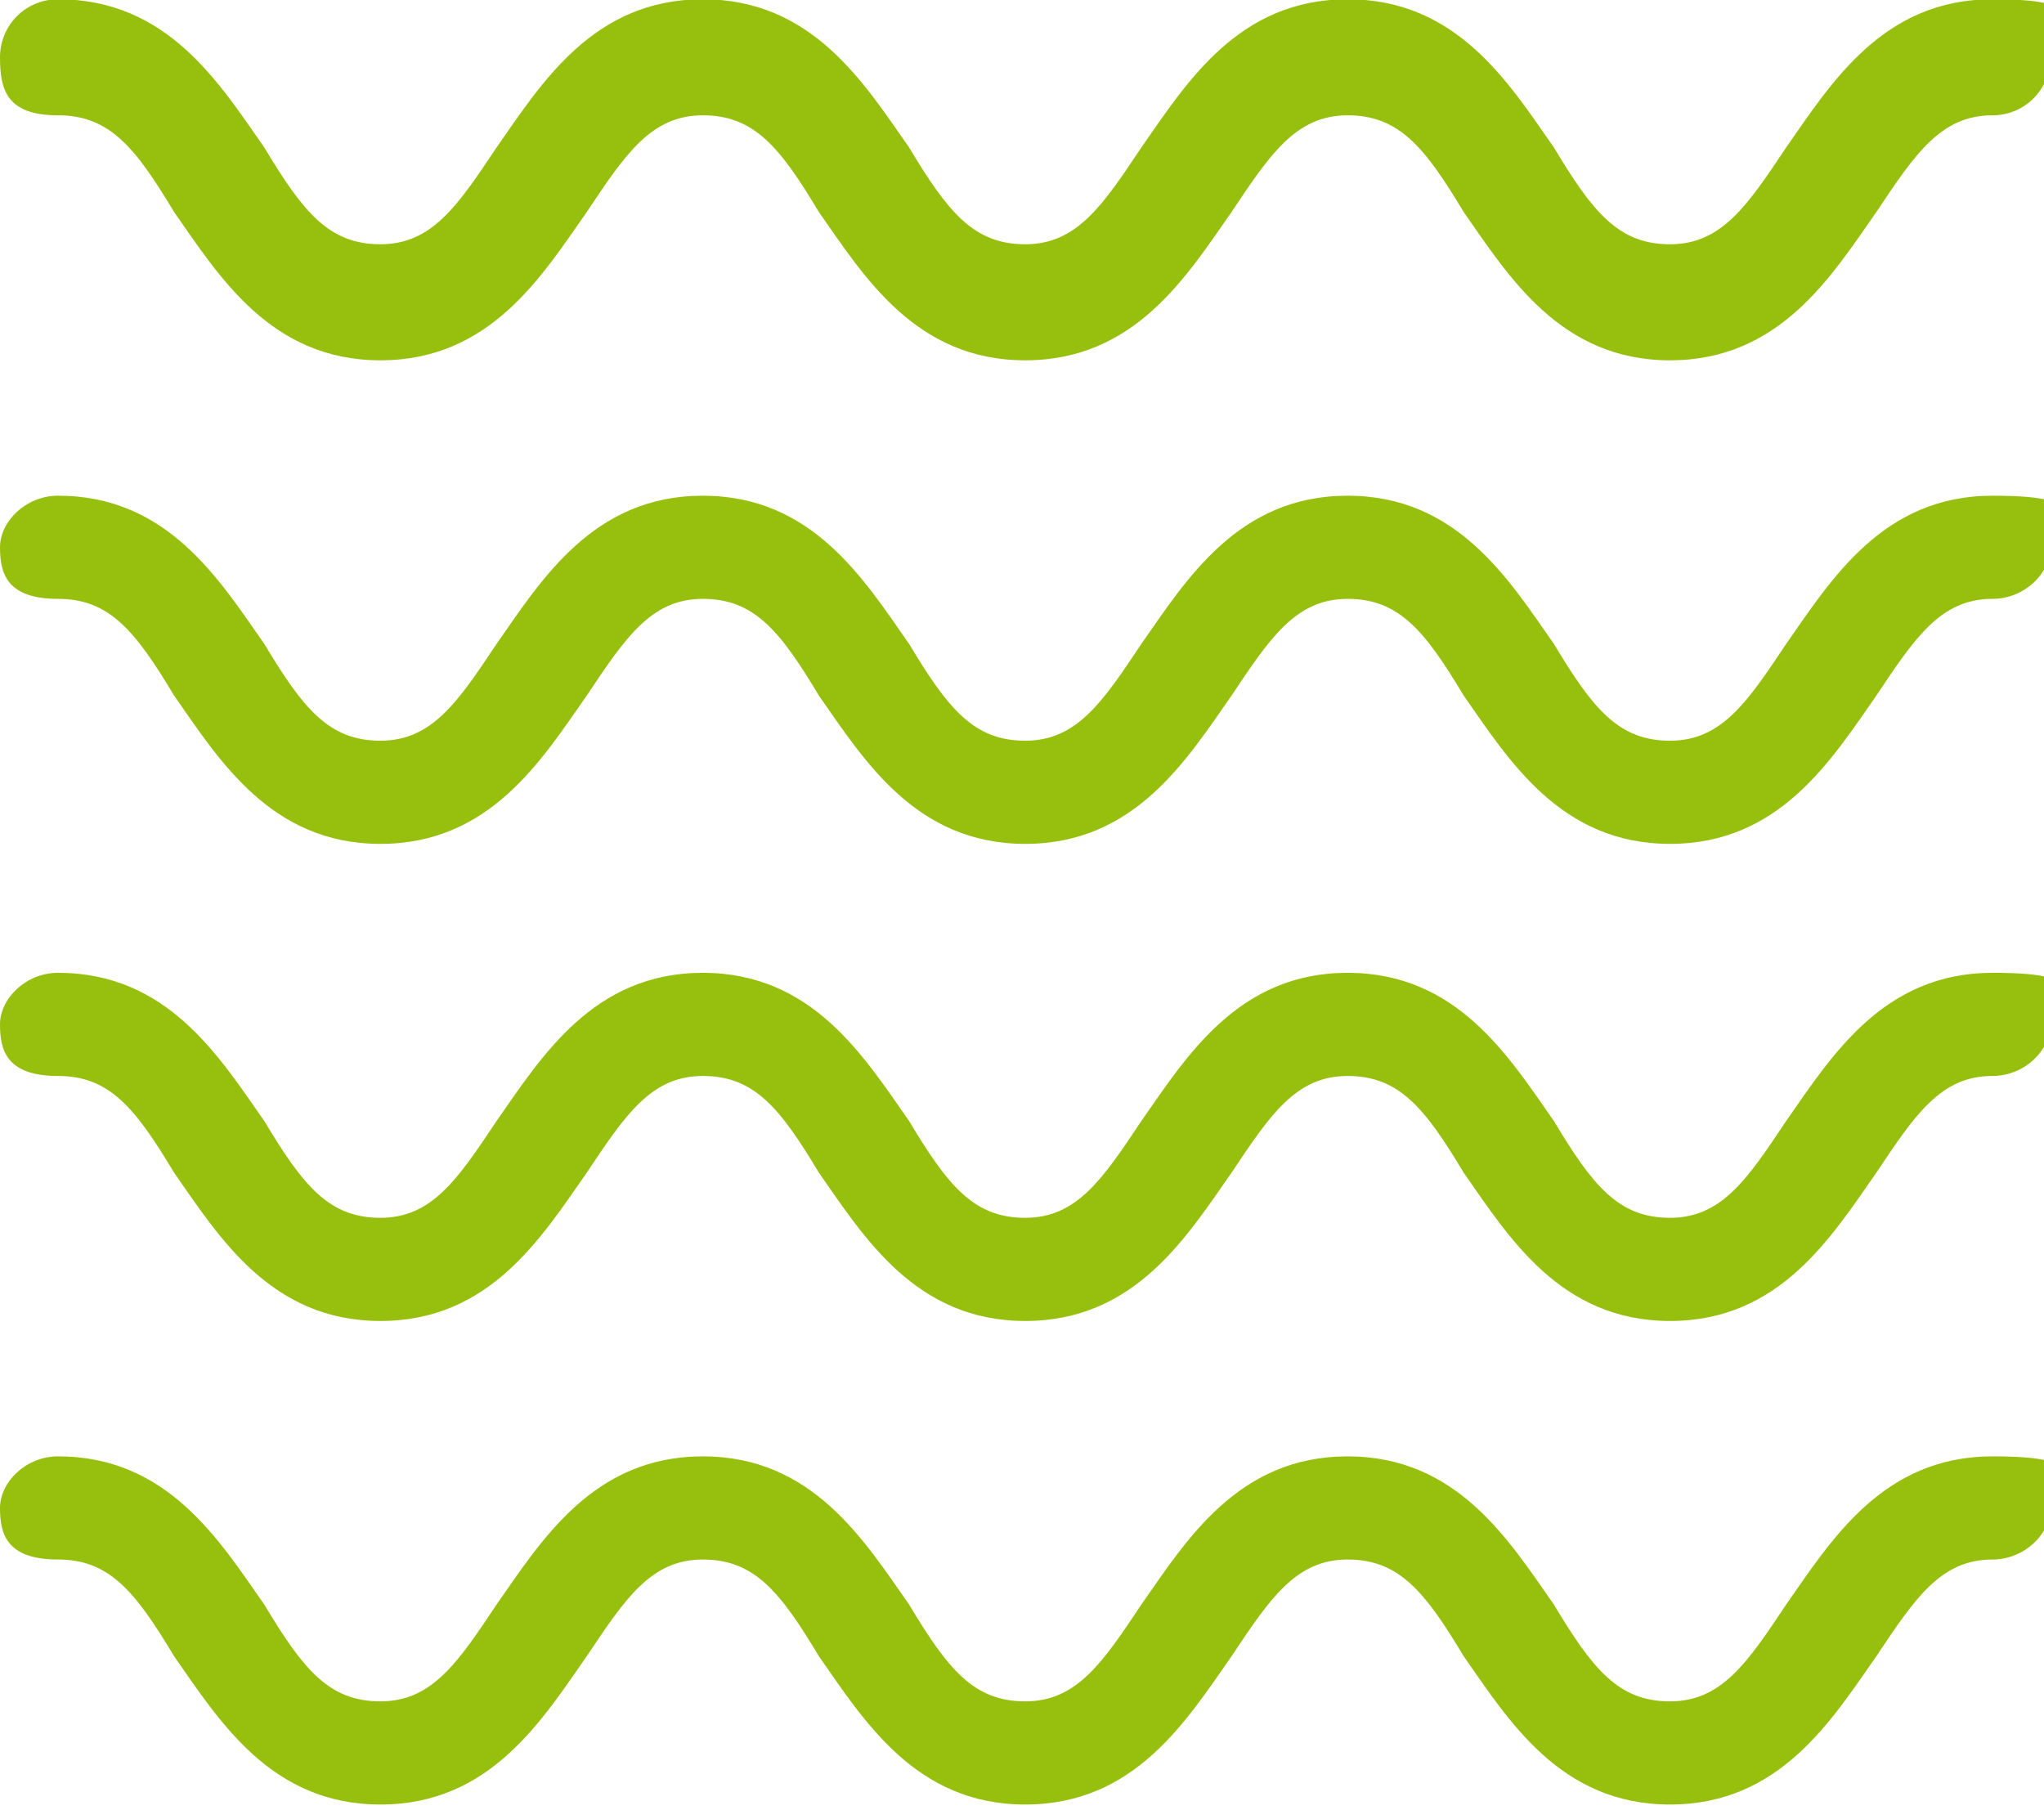 <?xml version="1.0"?>
<svg xmlns="http://www.w3.org/2000/svg" id="Calque_1" version="1.1" viewBox="0 0 31.7 27.9" width="35" height="31"><defs><style>.st0{fill:#97bf0d}</style></defs><path d="M25.9 27.9c-1.7 0-2.5-1.3-3.2-2.3-.6-1-1-1.5-1.8-1.5s-1.2.6-1.8 1.5c-.7 1-1.5 2.3-3.2 2.3s-2.5-1.3-3.2-2.3c-.6-1-1-1.5-1.8-1.5s-1.2.6-1.8 1.5c-.7 1-1.5 2.3-3.2 2.3s-2.5-1.3-3.2-2.3c-.6-1-1-1.5-1.8-1.5s-.9-.4-.9-.8.4-.8.9-.8c1.7 0 2.5 1.3 3.2 2.3.6 1 1 1.5 1.8 1.5s1.2-.6 1.8-1.5c.7-1 1.5-2.3 3.2-2.3s2.5 1.3 3.2 2.3c.6 1 1 1.5 1.8 1.5s1.2-.6 1.8-1.5c.7-1 1.5-2.3 3.2-2.3s2.5 1.3 3.2 2.3c.6 1 1 1.5 1.8 1.5s1.2-.6 1.8-1.5c.7-1 1.5-2.3 3.2-2.3s.9.4.9.8-.4.8-.9.8c-.8 0-1.2.6-1.8 1.5-.7 1-1.5 2.3-3.2 2.3ZM25.9 20.4c-1.7 0-2.5-1.3-3.2-2.3-.6-1-1-1.5-1.8-1.5s-1.2.6-1.8 1.5c-.7 1-1.5 2.3-3.2 2.3s-2.5-1.3-3.2-2.3c-.6-1-1-1.5-1.8-1.5s-1.2.6-1.8 1.5c-.7 1-1.5 2.3-3.2 2.3s-2.5-1.3-3.2-2.3c-.6-1-1-1.5-1.8-1.5s-.9-.4-.9-.8.4-.8.9-.8c1.7 0 2.5 1.3 3.2 2.3.6 1 1 1.5 1.8 1.5s1.2-.6 1.8-1.5c.7-1 1.5-2.3 3.2-2.3s2.5 1.3 3.2 2.3c.6 1 1 1.5 1.8 1.5s1.2-.6 1.8-1.5c.7-1 1.5-2.3 3.2-2.3s2.5 1.3 3.2 2.3c.6 1 1 1.5 1.8 1.5s1.2-.6 1.8-1.5c.7-1 1.5-2.3 3.2-2.3s.9.4.9.8-.4.8-.9.8c-.8 0-1.2.6-1.8 1.5-.7 1-1.5 2.3-3.2 2.3ZM25.9 13c-1.7 0-2.5-1.3-3.2-2.3-.6-1-1-1.5-1.8-1.5s-1.2.6-1.8 1.5c-.7 1-1.5 2.3-3.2 2.3s-2.5-1.3-3.2-2.3c-.6-1-1-1.5-1.8-1.5s-1.2.6-1.8 1.5c-.7 1-1.5 2.3-3.2 2.3s-2.5-1.3-3.2-2.3c-.6-1-1-1.5-1.8-1.5S0 8.8 0 8.4s.4-.8.9-.8c1.7 0 2.5 1.3 3.2 2.3.6 1 1 1.5 1.8 1.5s1.2-.6 1.8-1.5c.7-1 1.5-2.3 3.2-2.3s2.5 1.3 3.2 2.3c.6 1 1 1.5 1.8 1.5s1.2-.6 1.8-1.5c.7-1 1.5-2.3 3.2-2.3s2.5 1.3 3.2 2.3c.6 1 1 1.5 1.8 1.5s1.2-.6 1.8-1.5c.7-1 1.5-2.3 3.2-2.3s.9.4.9.8-.4.8-.9.8c-.8 0-1.2.6-1.8 1.5-.7 1-1.5 2.3-3.2 2.3ZM25.9 5.5c-1.7 0-2.5-1.3-3.2-2.3-.6-1-1-1.5-1.8-1.5s-1.2.6-1.8 1.5c-.7 1-1.5 2.3-3.2 2.3s-2.5-1.3-3.2-2.3c-.6-1-1-1.5-1.8-1.5s-1.2.6-1.8 1.5c-.7 1-1.5 2.3-3.2 2.3S3.4 4.2 2.7 3.2c-.6-1-1-1.5-1.8-1.5S0 1.3 0 .8s.4-.9.9-.9c1.7 0 2.5 1.3 3.2 2.3.6 1 1 1.5 1.8 1.5s1.2-.6 1.8-1.5c.7-1 1.5-2.3 3.2-2.3s2.5 1.3 3.2 2.3c.6 1 1 1.5 1.8 1.5s1.2-.6 1.8-1.5c.7-1 1.5-2.3 3.2-2.3s2.5 1.3 3.2 2.3c.6 1 1 1.5 1.8 1.5s1.2-.6 1.8-1.5c.7-1 1.5-2.3 3.2-2.3s.9.4.9.9-.4.9-.9.9c-.8 0-1.2.6-1.8 1.5-.7 1-1.5 2.3-3.2 2.3Z" class="st0"/></svg>
